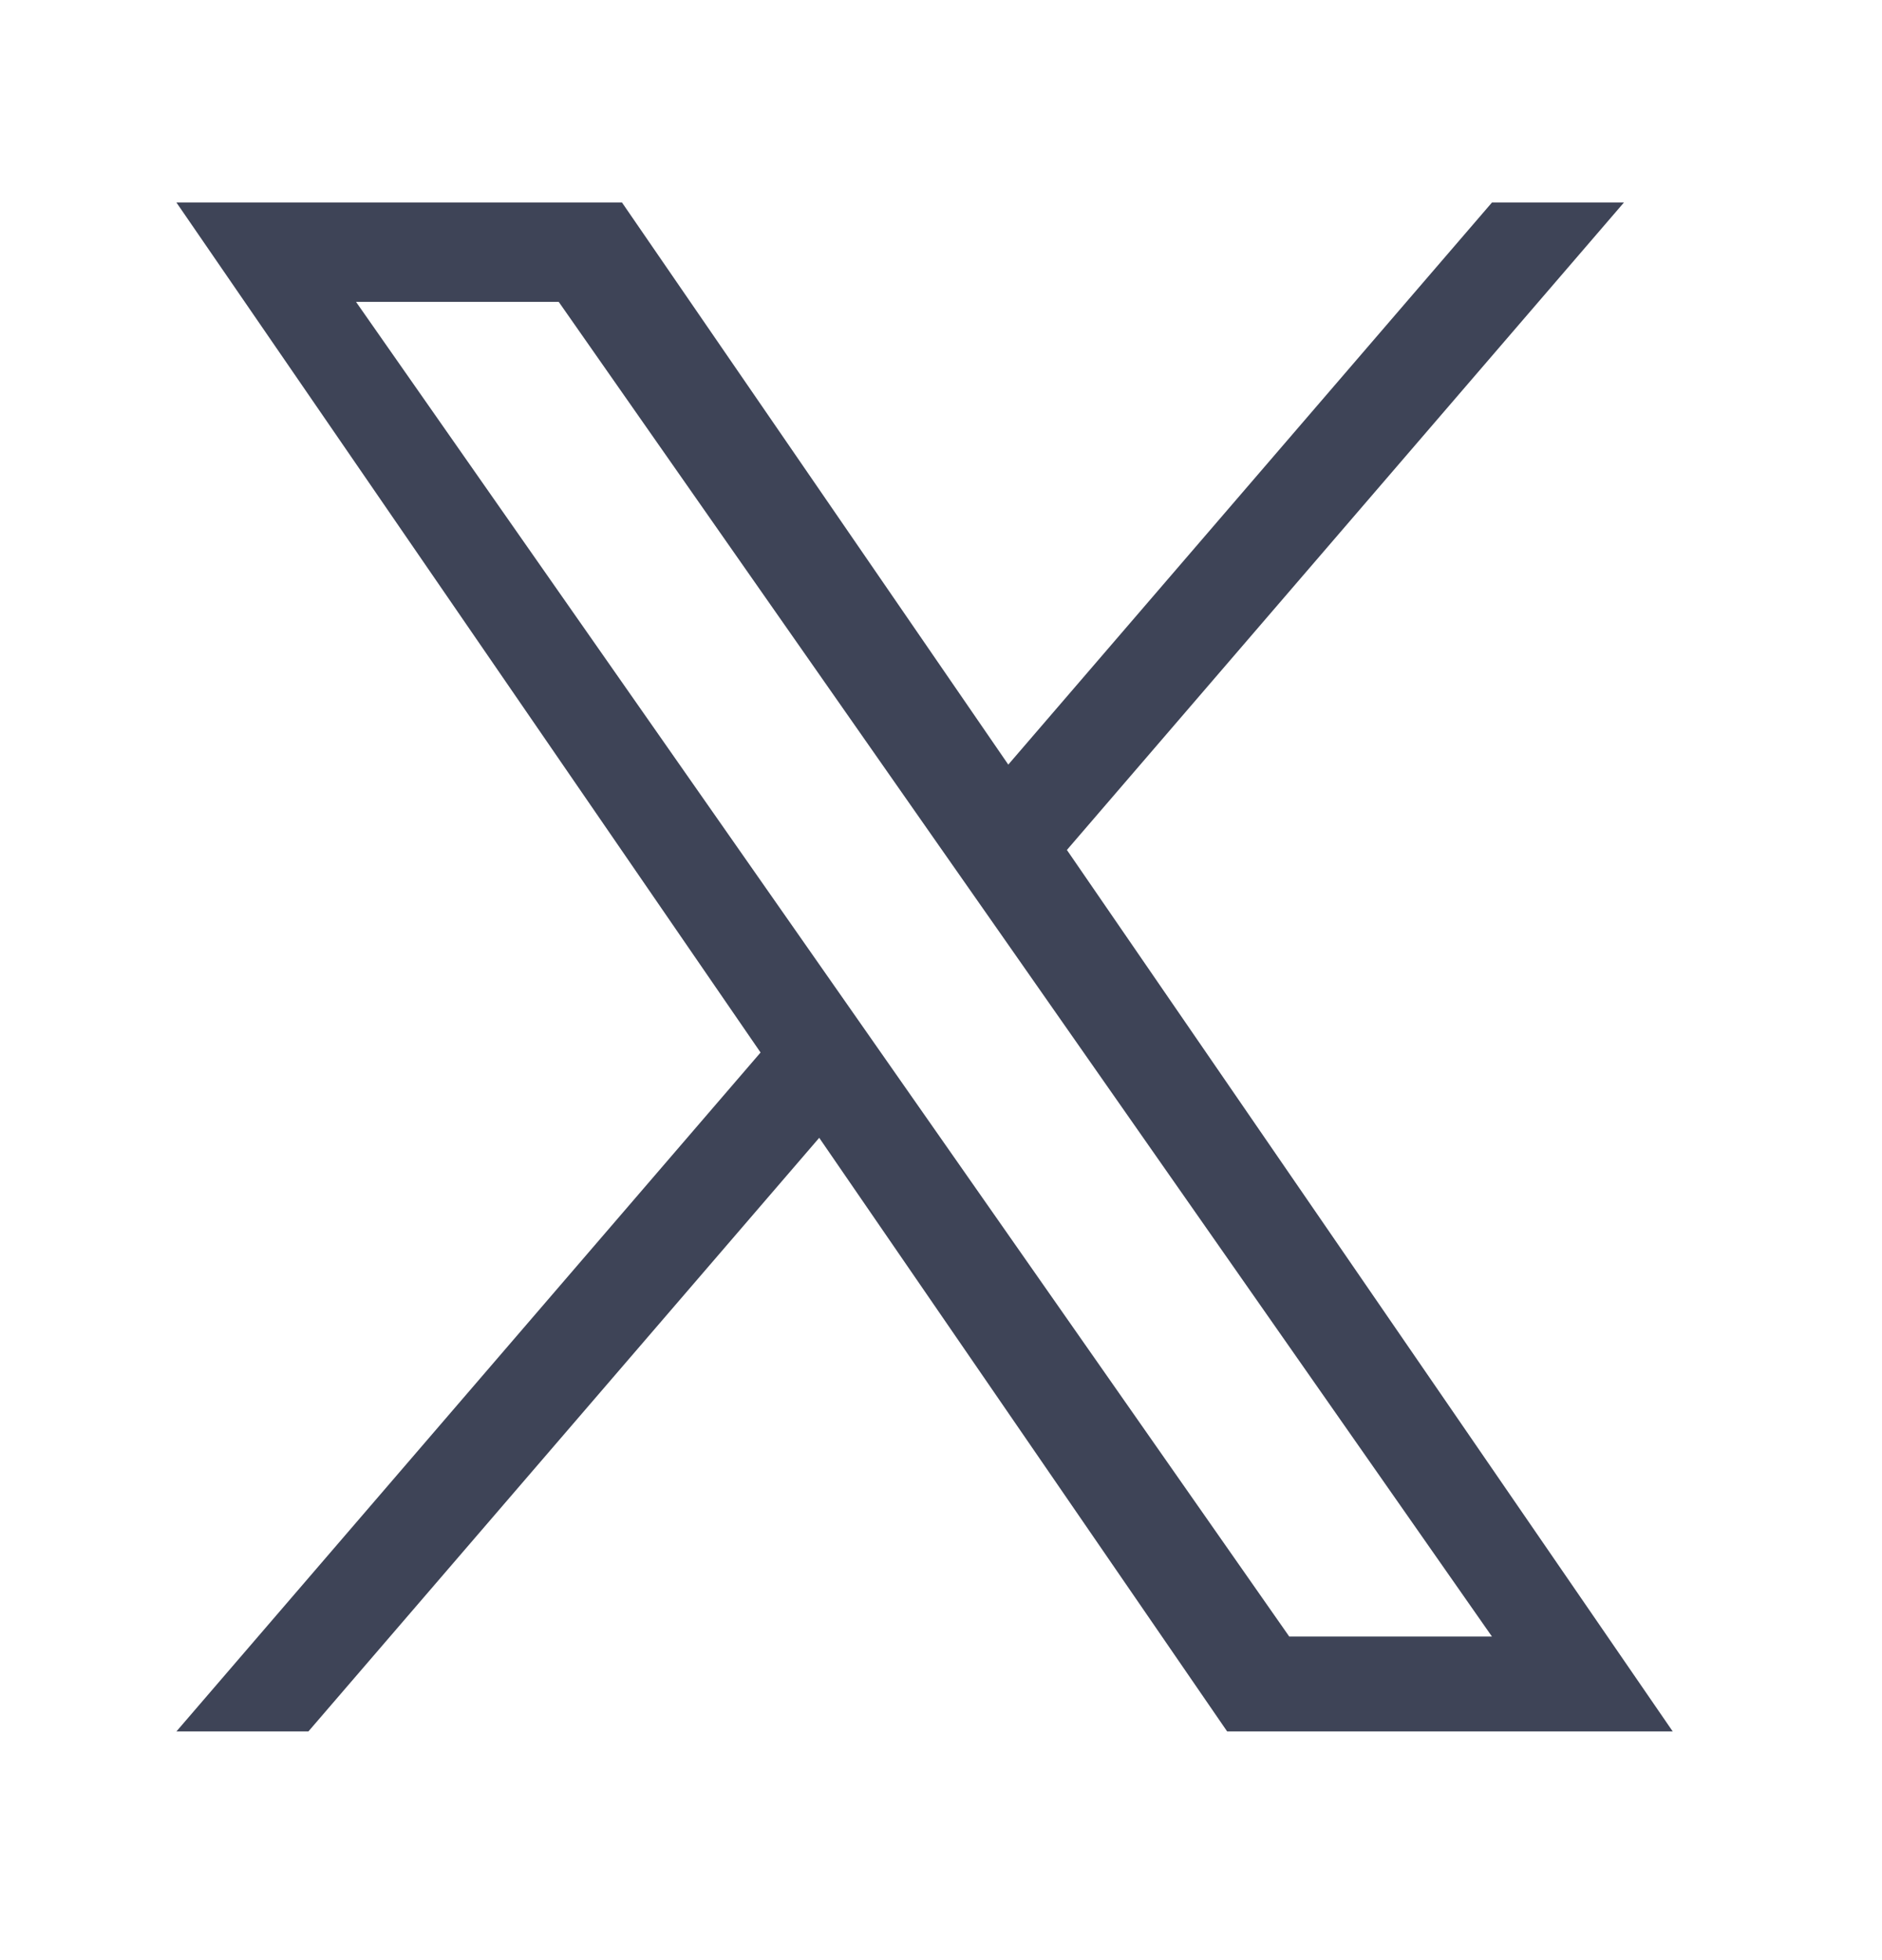 <svg width="24" height="25" viewBox="0 0 24 25" fill="none" xmlns="http://www.w3.org/2000/svg">
<path d="M13.606 10.84L20.709 2.583H19.026L12.858 9.752L7.932 2.583H2.25L9.699 13.424L2.25 22.083H3.933L10.447 14.512L15.649 22.083H21.331L13.605 10.84H13.606ZM11.3 13.52L10.545 12.44L4.54 3.85H7.125L11.972 10.783L12.727 11.862L19.026 20.873H16.441L11.3 13.52V13.52Z" fill="#3E4457"/>
</svg>
